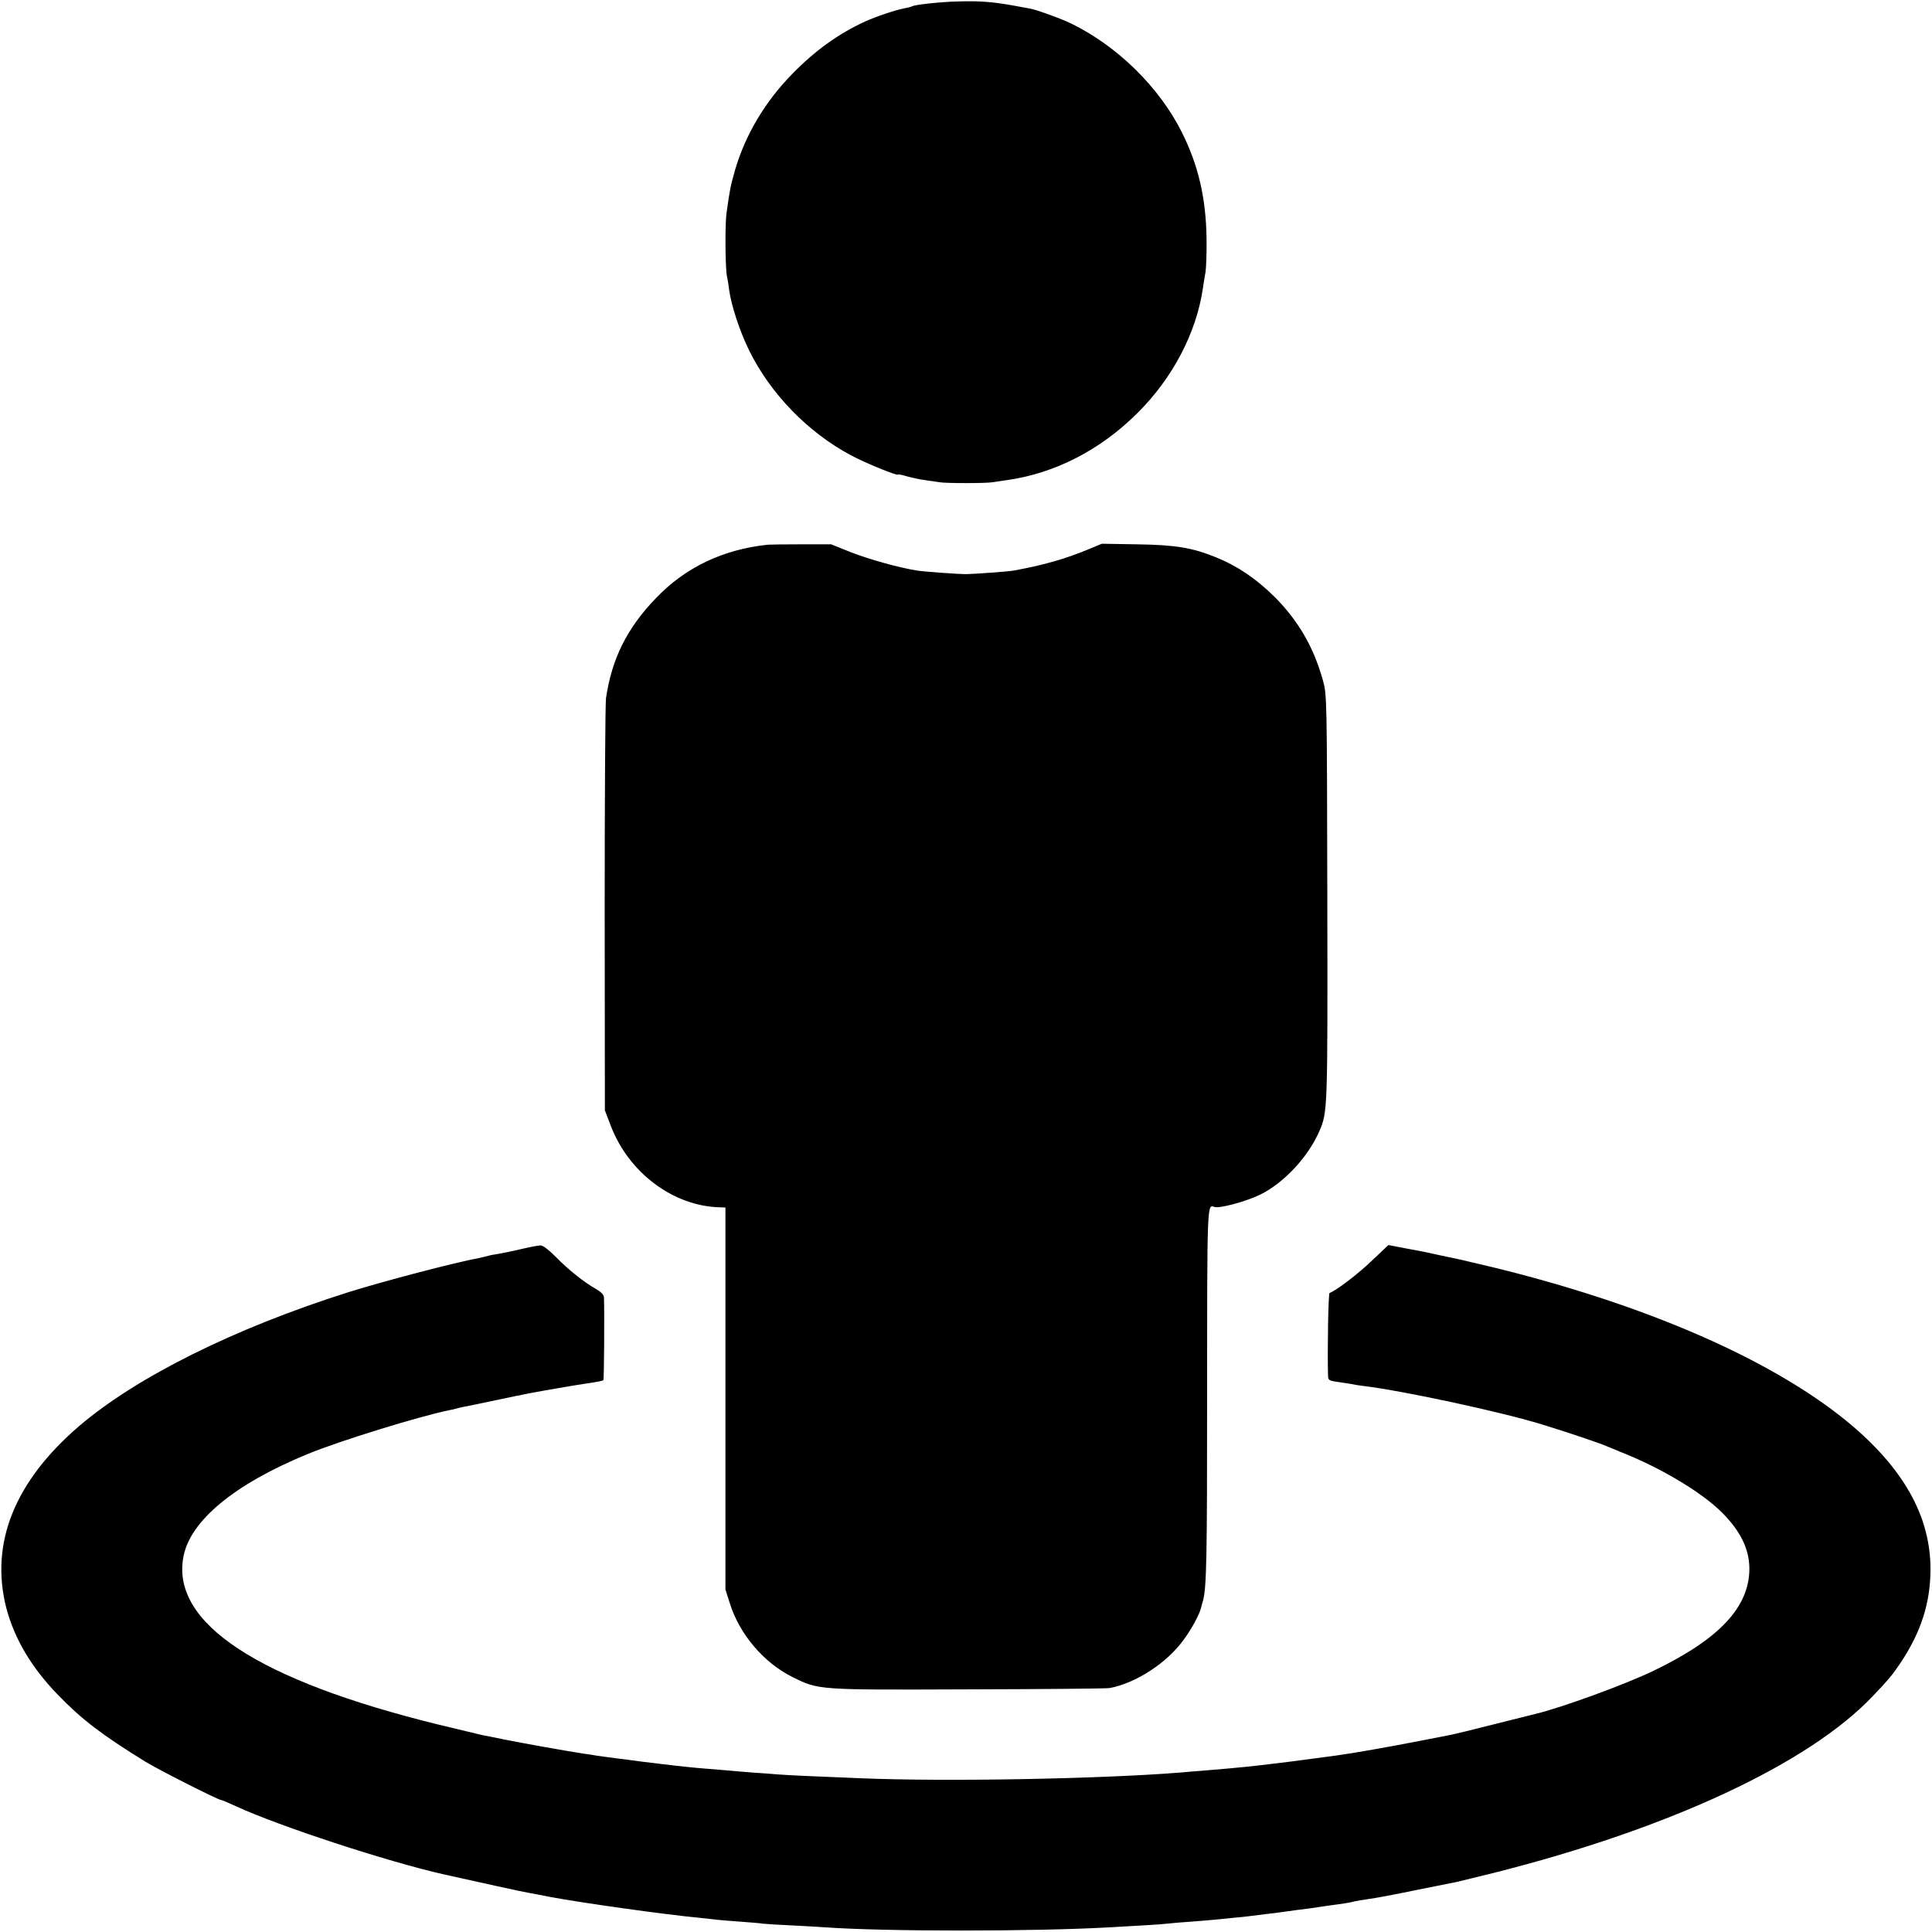 <?xml version="1.0" standalone="no"?>
<!DOCTYPE svg PUBLIC "-//W3C//DTD SVG 20010904//EN"
 "http://www.w3.org/TR/2001/REC-SVG-20010904/DTD/svg10.dtd">
<svg version="1.0" xmlns="http://www.w3.org/2000/svg"
 width="1024pt" height="1024pt" viewBox="0 0 1024 1024"
 preserveAspectRatio="xMidYMid meet">
<g transform="translate(0,1024) scale(0.1,-0.1)"
fill="#000000" stroke="none">
<path d="M4993 10228 c-91 -7 -152 -16 -163 -23 -3 -2 -20 -6 -36 -9 -47 -9
-147 -42 -211 -71 -139 -64 -262 -152 -385 -278 -144 -147 -248 -323 -302
-508 -24 -83 -29 -111 -45 -226 -9 -61 -7 -294 2 -338 4 -16 9 -50 12 -74 12
-84 56 -217 105 -317 112 -229 312 -436 540 -557 78 -42 250 -112 250 -102 0
2 21 -2 48 -10 26 -7 70 -17 97 -20 28 -4 61 -9 75 -11 32 -6 248 -6 280 0 14
2 48 7 75 11 253 35 495 158 693 355 187 185 314 427 348 665 3 22 9 58 13 80
4 22 7 103 6 180 -3 217 -44 391 -132 566 -119 237 -340 454 -583 573 -47 24
-185 74 -218 80 -158 30 -207 36 -290 39 -53 1 -134 -1 -179 -5z"/>
<path d="M4070 7353 c-238 -25 -438 -120 -595 -285 -152 -158 -232 -319 -263
-528 -4 -25 -7 -526 -7 -1115 l1 -1070 31 -81 c95 -250 332 -427 578 -433 l30
-1 0 -1013 0 -1012 23 -72 c51 -165 181 -317 333 -392 140 -69 129 -68 934
-65 396 1 732 4 747 7 138 26 303 133 391 255 44 60 81 129 92 167 4 17 9 35
11 40 19 71 22 217 22 1093 0 1018 0 1010 38 995 26 -10 169 29 243 65 126 62
255 200 314 337 44 101 44 115 42 1240 -2 1057 -2 1071 -23 1148 -49 176 -129
315 -256 443 -97 96 -197 164 -311 210 -125 51 -213 66 -422 69 l-183 3 -77
-32 c-43 -18 -118 -45 -168 -59 -78 -22 -120 -32 -221 -51 -25 -5 -217 -19
-254 -19 -44 0 -224 13 -260 19 -95 15 -256 60 -350 97 l-105 42 -155 0 c-85
0 -166 -1 -180 -2z"/>
<path d="M2760 3619 c-47 -11 -101 -22 -120 -25 -19 -3 -43 -7 -52 -10 -10 -3
-28 -7 -40 -10 -137 -25 -525 -127 -708 -185 -601 -191 -1115 -447 -1420 -707
-342 -293 -474 -621 -387 -963 43 -164 133 -317 275 -463 126 -130 232 -211
462 -353 66 -41 386 -203 401 -203 4 0 40 -15 81 -34 227 -105 804 -294 1102
-361 170 -38 428 -95 451 -98 17 -3 66 -12 110 -21 171 -32 605 -93 794 -111
35 -4 76 -8 91 -10 14 -2 69 -6 121 -10 52 -4 108 -8 124 -11 17 -2 84 -6 150
-9 66 -3 145 -8 175 -10 318 -23 1114 -23 1515 0 39 2 117 7 175 10 58 3 119
8 135 10 17 2 71 7 120 10 50 4 104 8 120 10 17 2 62 6 100 10 39 3 81 8 95
10 14 2 50 6 80 10 30 3 66 8 80 10 14 2 50 7 80 11 67 8 86 11 125 17 17 3
55 8 85 12 30 4 71 10 90 15 19 5 57 11 85 15 27 3 139 24 250 47 110 22 207
41 215 43 9 2 99 24 200 49 928 234 1666 578 2005 935 86 90 105 113 150 180
107 162 156 314 157 491 1 285 -145 543 -447 790 -405 329 -1070 618 -1880
815 -78 18 -152 36 -165 39 -14 3 -59 12 -100 21 -95 21 -89 20 -193 39 l-88
17 -89 -84 c-74 -71 -190 -159 -223 -170 -7 -2 -12 -316 -8 -444 1 -18 9 -22
54 -28 28 -4 61 -9 72 -11 11 -3 36 -7 55 -9 222 -27 745 -140 960 -207 124
-38 305 -99 335 -113 17 -7 53 -22 80 -33 210 -83 429 -214 535 -322 96 -97
141 -191 142 -292 1 -205 -158 -375 -507 -543 -153 -74 -491 -197 -630 -230
-11 -3 -110 -27 -220 -55 -110 -28 -209 -52 -220 -54 -11 -2 -90 -18 -175 -34
-152 -30 -351 -65 -440 -77 -63 -8 -189 -25 -225 -30 -56 -7 -202 -25 -256
-30 -20 -2 -63 -6 -95 -9 -32 -3 -90 -8 -129 -11 -38 -3 -92 -7 -120 -10 -431
-34 -1244 -49 -1697 -30 -274 11 -362 15 -433 20 -38 3 -99 8 -135 10 -36 3
-90 7 -120 10 -30 3 -84 7 -120 10 -36 3 -85 7 -110 10 -70 7 -222 26 -255 30
-16 3 -68 9 -115 15 -47 6 -96 13 -110 15 -14 3 -43 7 -65 10 -81 12 -333 57
-426 76 -52 11 -104 21 -115 23 -10 2 -113 27 -229 55 -957 235 -1419 538
-1353 889 35 191 269 385 658 545 172 71 595 201 753 233 10 2 26 5 35 8 9 3
28 7 42 10 14 2 90 18 170 35 80 17 159 33 175 36 67 13 253 45 290 50 70 10
99 16 103 20 4 3 6 374 3 440 -1 13 -17 29 -44 44 -63 36 -145 101 -212 170
-36 36 -68 61 -80 60 -11 0 -58 -9 -105 -20z"/>
</g>
</svg>
